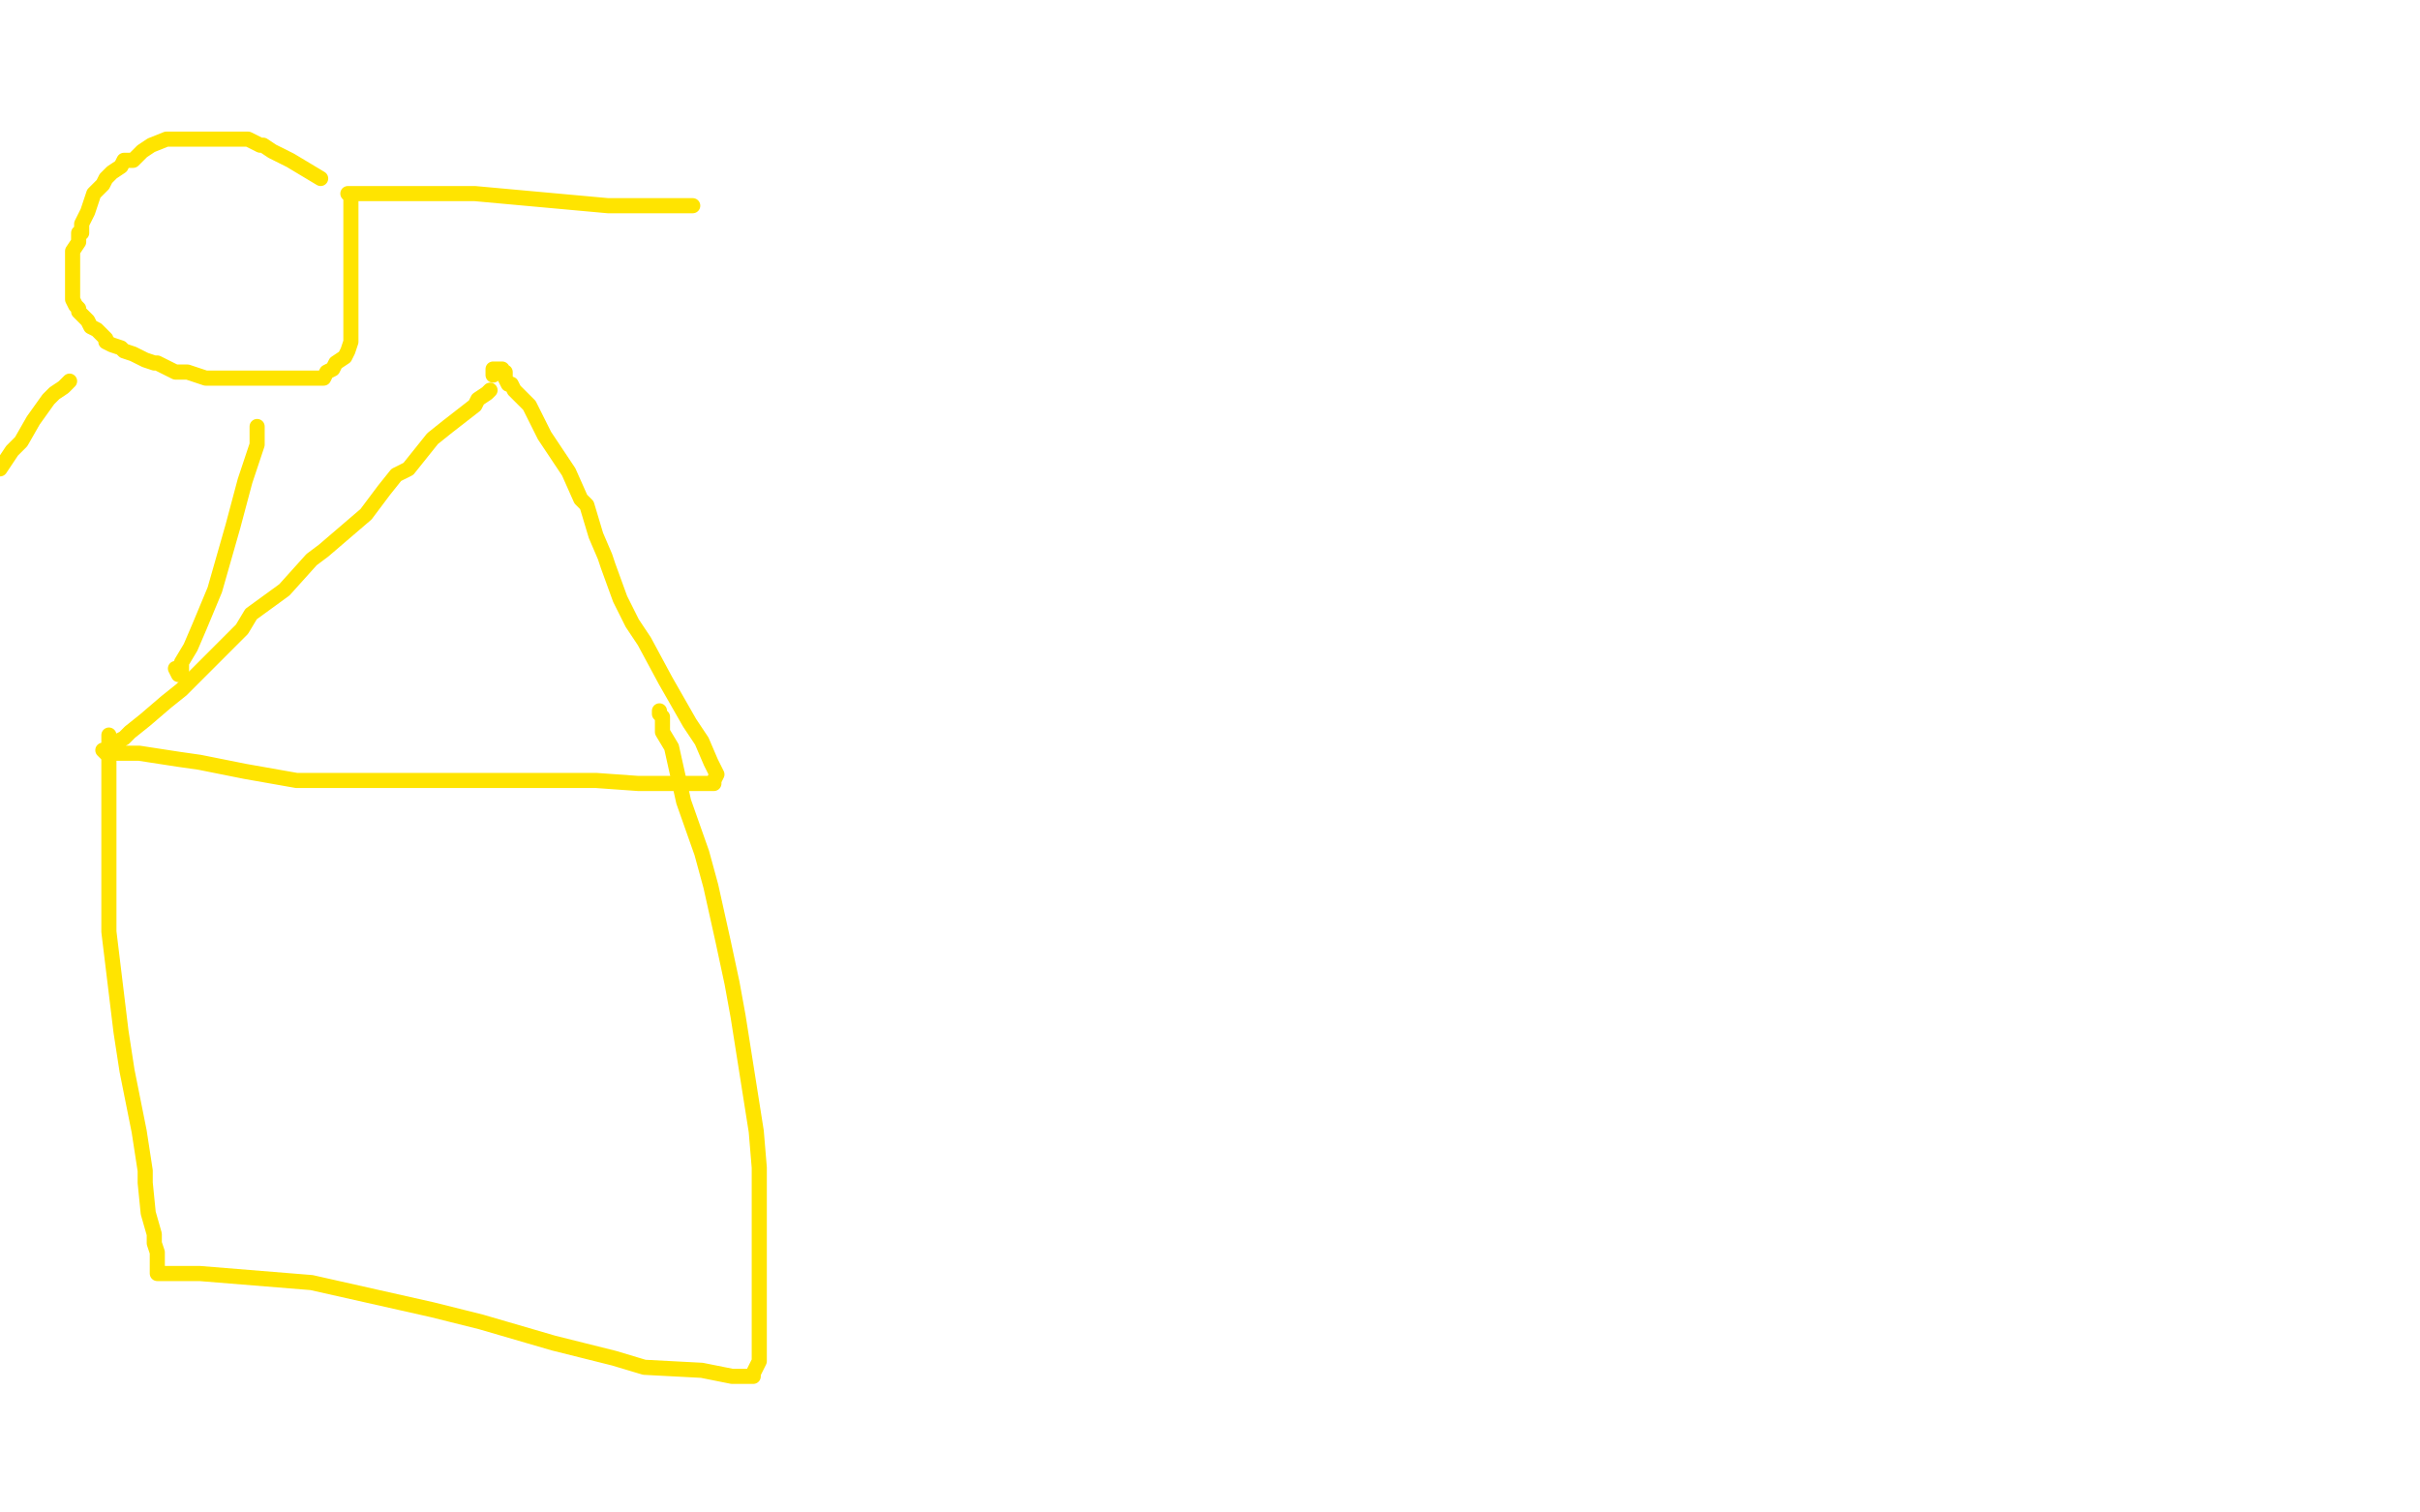 <?xml version="1.0" standalone="no"?>
<!DOCTYPE svg PUBLIC "-//W3C//DTD SVG 1.1//EN"
"http://www.w3.org/Graphics/SVG/1.1/DTD/svg11.dtd">

<svg width="800" height="500" version="1.1" xmlns="http://www.w3.org/2000/svg" xmlns:xlink="http://www.w3.org/1999/xlink" style="stroke-antialiasing: false"><desc>This SVG has been created on https://colorillo.com/</desc><rect x='0' y='0' width='800' height='500' style='fill: rgb(255,255,255); stroke-width:0' /><polyline points="162,129 161,130 161,130 158,132 158,132 157,134 157,134 148,141 148,141 143,145 143,145 135,155 135,155 131,157 131,157 127,162 127,162 121,170 121,170 107,182 103,185 94,195 83,203 80,208 69,219 60,228 55,232 48,238 43,242 41,244 37,246 35,248 34,248 35,249 36,249 40,249 46,249 59,251 66,252 81,255 98,258 105,258 119,258 131,258 136,258 146,258 148,258 150,258 152,258 155,258 158,258 170,258 188,258 197,258 211,259 221,259 224,259 231,259 235,259 236,259 236,258 237,256 235,252 232,245 228,239 220,225 213,212 209,206 205,198 201,187 200,184 197,177 194,167 192,165 188,156 182,147 180,144 175,134 170,129 169,127 168,127 167,125 167,123 166,123 166,122 165,122 163,122 163,124" style="fill: none; stroke: #ffe400; stroke-width: 5; stroke-linejoin: round; stroke-linecap: round; stroke-antialiasing: false; stroke-antialias: 0; opacity: 1.0"/>
<polyline points="36,243 36,244 36,244 36,245 36,245 36,247 36,247 36,252 36,252 36,255 36,255 36,263 36,263 36,277 36,277 36,287 36,287 36,308 36,308 40,341 42,354 46,374 48,387 48,391 49,401 51,408 51,411 52,414 52,418 52,420 52,421 53,421 54,421 58,421 66,421 103,424 143,433 159,437 183,444 203,449 213,452 232,453 242,455 245,455 248,455 249,455 249,454 251,450 251,442 251,420 251,386 250,374 247,355 244,336 242,325 239,311 235,293 232,282 226,265 222,247 219,242 219,237 218,236 218,235" style="fill: none; stroke: #ffe400; stroke-width: 5; stroke-linejoin: round; stroke-linecap: round; stroke-antialiasing: false; stroke-antialias: 0; opacity: 1.0"/>
<polyline points="106,59 101,56 101,56 96,53 96,53 90,50 90,50 87,48 87,48 86,48 86,48 84,47 84,47 82,46 82,46 80,46 80,46 78,46 74,46 69,46 62,46 58,46 55,46 50,48 47,50 44,53 41,53 40,55 37,57 35,59 34,61 31,64 30,67 29,70 27,74 27,77 26,77 26,80 24,83 24,85 24,87 24,89 24,90 24,92 24,94 24,96 24,97 24,99 25,101 26,102 26,103 29,106 30,108 32,109 35,112 35,113 37,114 40,115 41,116 44,117 46,118 48,119 51,120 52,120 54,121 58,123 62,123 65,124 68,125 71,125 72,125 76,125 81,125 83,125 90,125 95,125 97,125 101,125 103,125 104,125 106,125 107,125 108,123 110,122 111,120 114,118 115,116 116,113 116,110 116,108 116,104 116,101 116,95 116,88 116,86 116,80 116,77 116,75 116,74 116,72 116,71 116,69 116,68 116,67 116,65 115,64 116,64 128,64 150,64 157,64 201,68 214,68 226,68 228,68 229,68" style="fill: none; stroke: #ffe400; stroke-width: 5; stroke-linejoin: round; stroke-linecap: round; stroke-antialiasing: false; stroke-antialias: 0; opacity: 1.0"/>
<polyline points="85,141 85,143 85,143 85,147 85,147 81,159 81,159 77,174 77,174 75,181 75,181 71,195 71,195 66,207 66,207 63,214 63,214 60,219 60,222 59,223 58,221" style="fill: none; stroke: #ffe400; stroke-width: 5; stroke-linejoin: round; stroke-linecap: round; stroke-antialiasing: false; stroke-antialias: 0; opacity: 1.0"/>
<polyline points="23,126 22,127 22,127 21,128 21,128 18,130 18,130 16,132 16,132 11,139 11,139 7,146 7,146 4,149 4,149 0,155" style="fill: none; stroke: #ffe400; stroke-width: 5; stroke-linejoin: round; stroke-linecap: round; stroke-antialiasing: false; stroke-antialias: 0; opacity: 1.0"/>
</svg>
